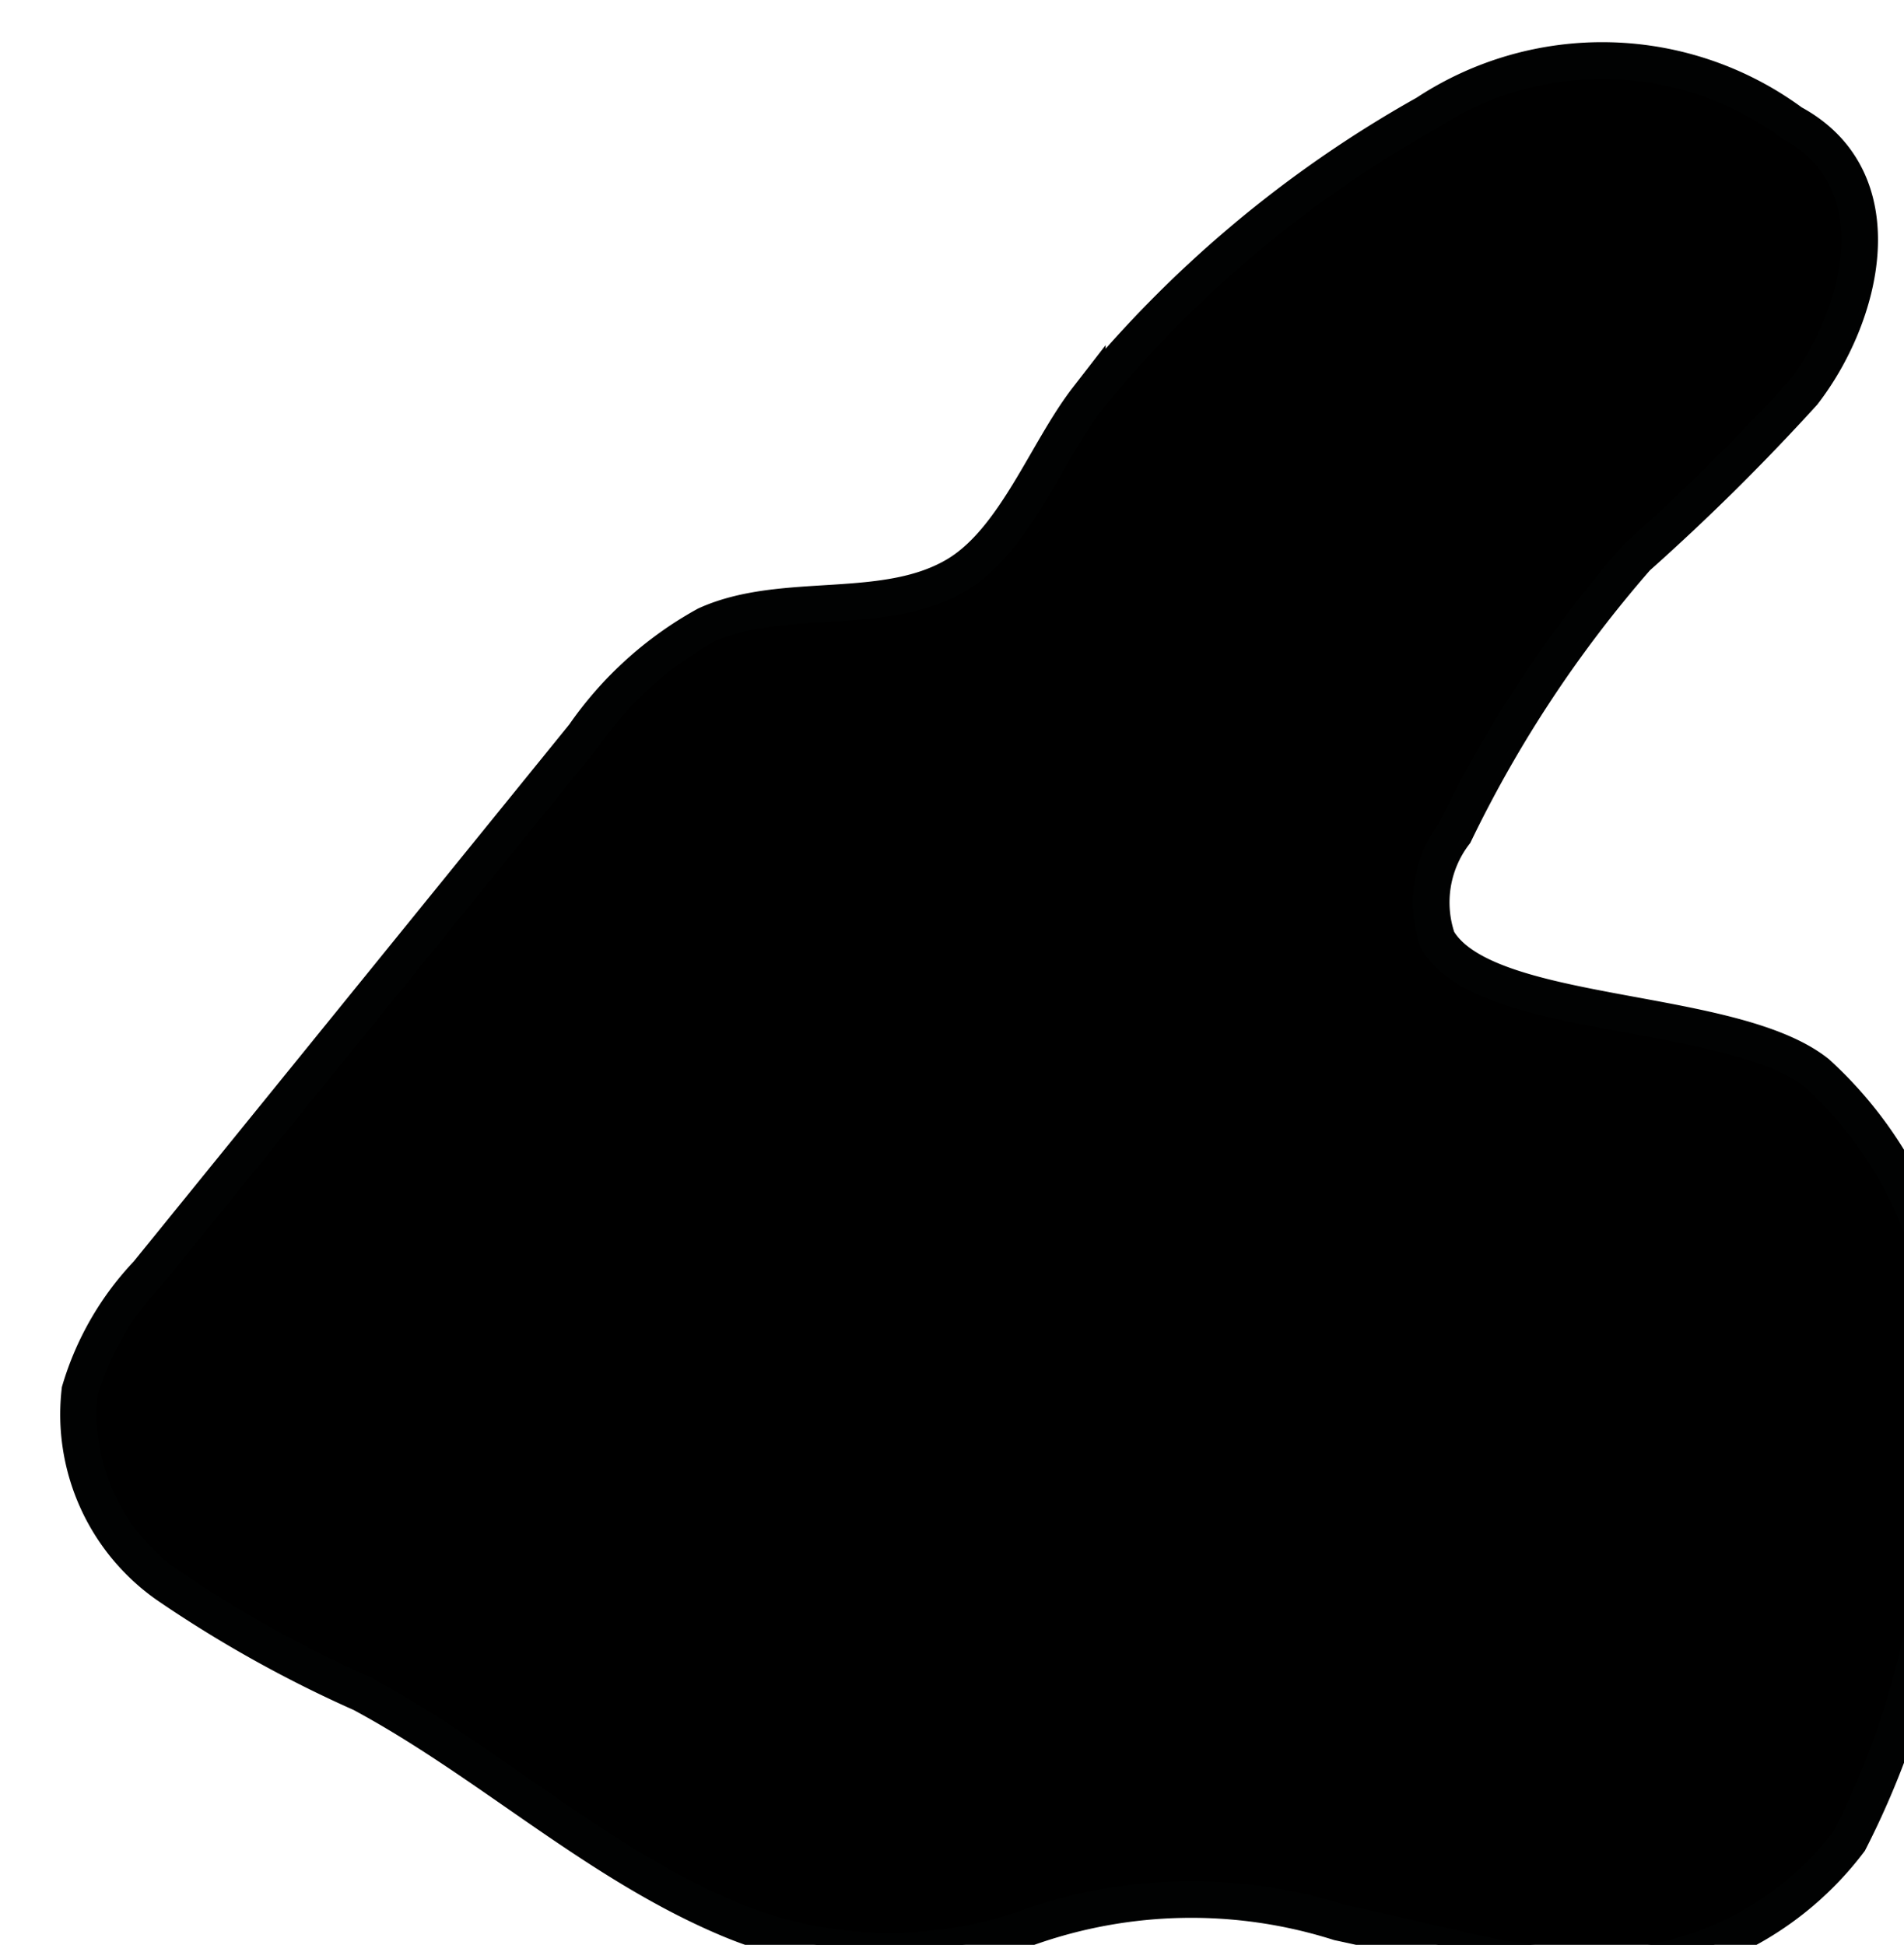 <?xml version="1.0" encoding="UTF-8"?>
<svg xmlns="http://www.w3.org/2000/svg"
     version="1.1"
     width="2.741mm"
     height="2.8mm"
     viewBox="0 0 7.77 7.938">
   <defs>
      <style type="text/css">
      .a {
        stroke: #010202;
        stroke-miterlimit: 10;
        stroke-width: 0.15px;
      }
    </style>
   </defs>
   <path class="a"
         d="M5.464,7.846a1.991,1.991,0,0,0-1.273.023,1.695,1.695,0,0,1-1.233-.044c-.534-.229-.97-.638-1.482-.913a5.009,5.009,0,0,1-.795-.444A.85.85,0,0,1,.326,5.676a1.18,1.18,0,0,1,.276-.478l1.781-2.196a1.472,1.472,0,0,1,.499-.451c.315-.143.733-.027,1.028-.208.235-.145.362-.502.527-.715A4.806,4.806,0,0,1,5.82.463,1.304,1.304,0,0,1,7.313.502c.429.231.289.786.046,1.101a9.068,9.068,0,0,1-.679.672,5.05,5.05,0,0,0-.744,1.126.465.465,0,0,0-.07.434c.192.334,1.199.267,1.549.545a1.636,1.636,0,0,1,.507,1.505,3.431,3.431,0,0,1-.375,1.629,1.306,1.306,0,0,1-.975.517,2.577,2.577,0,0,1-.644-.08C5.866,7.938,5.688,7.894,5.464,7.846Z"/>
</svg>
